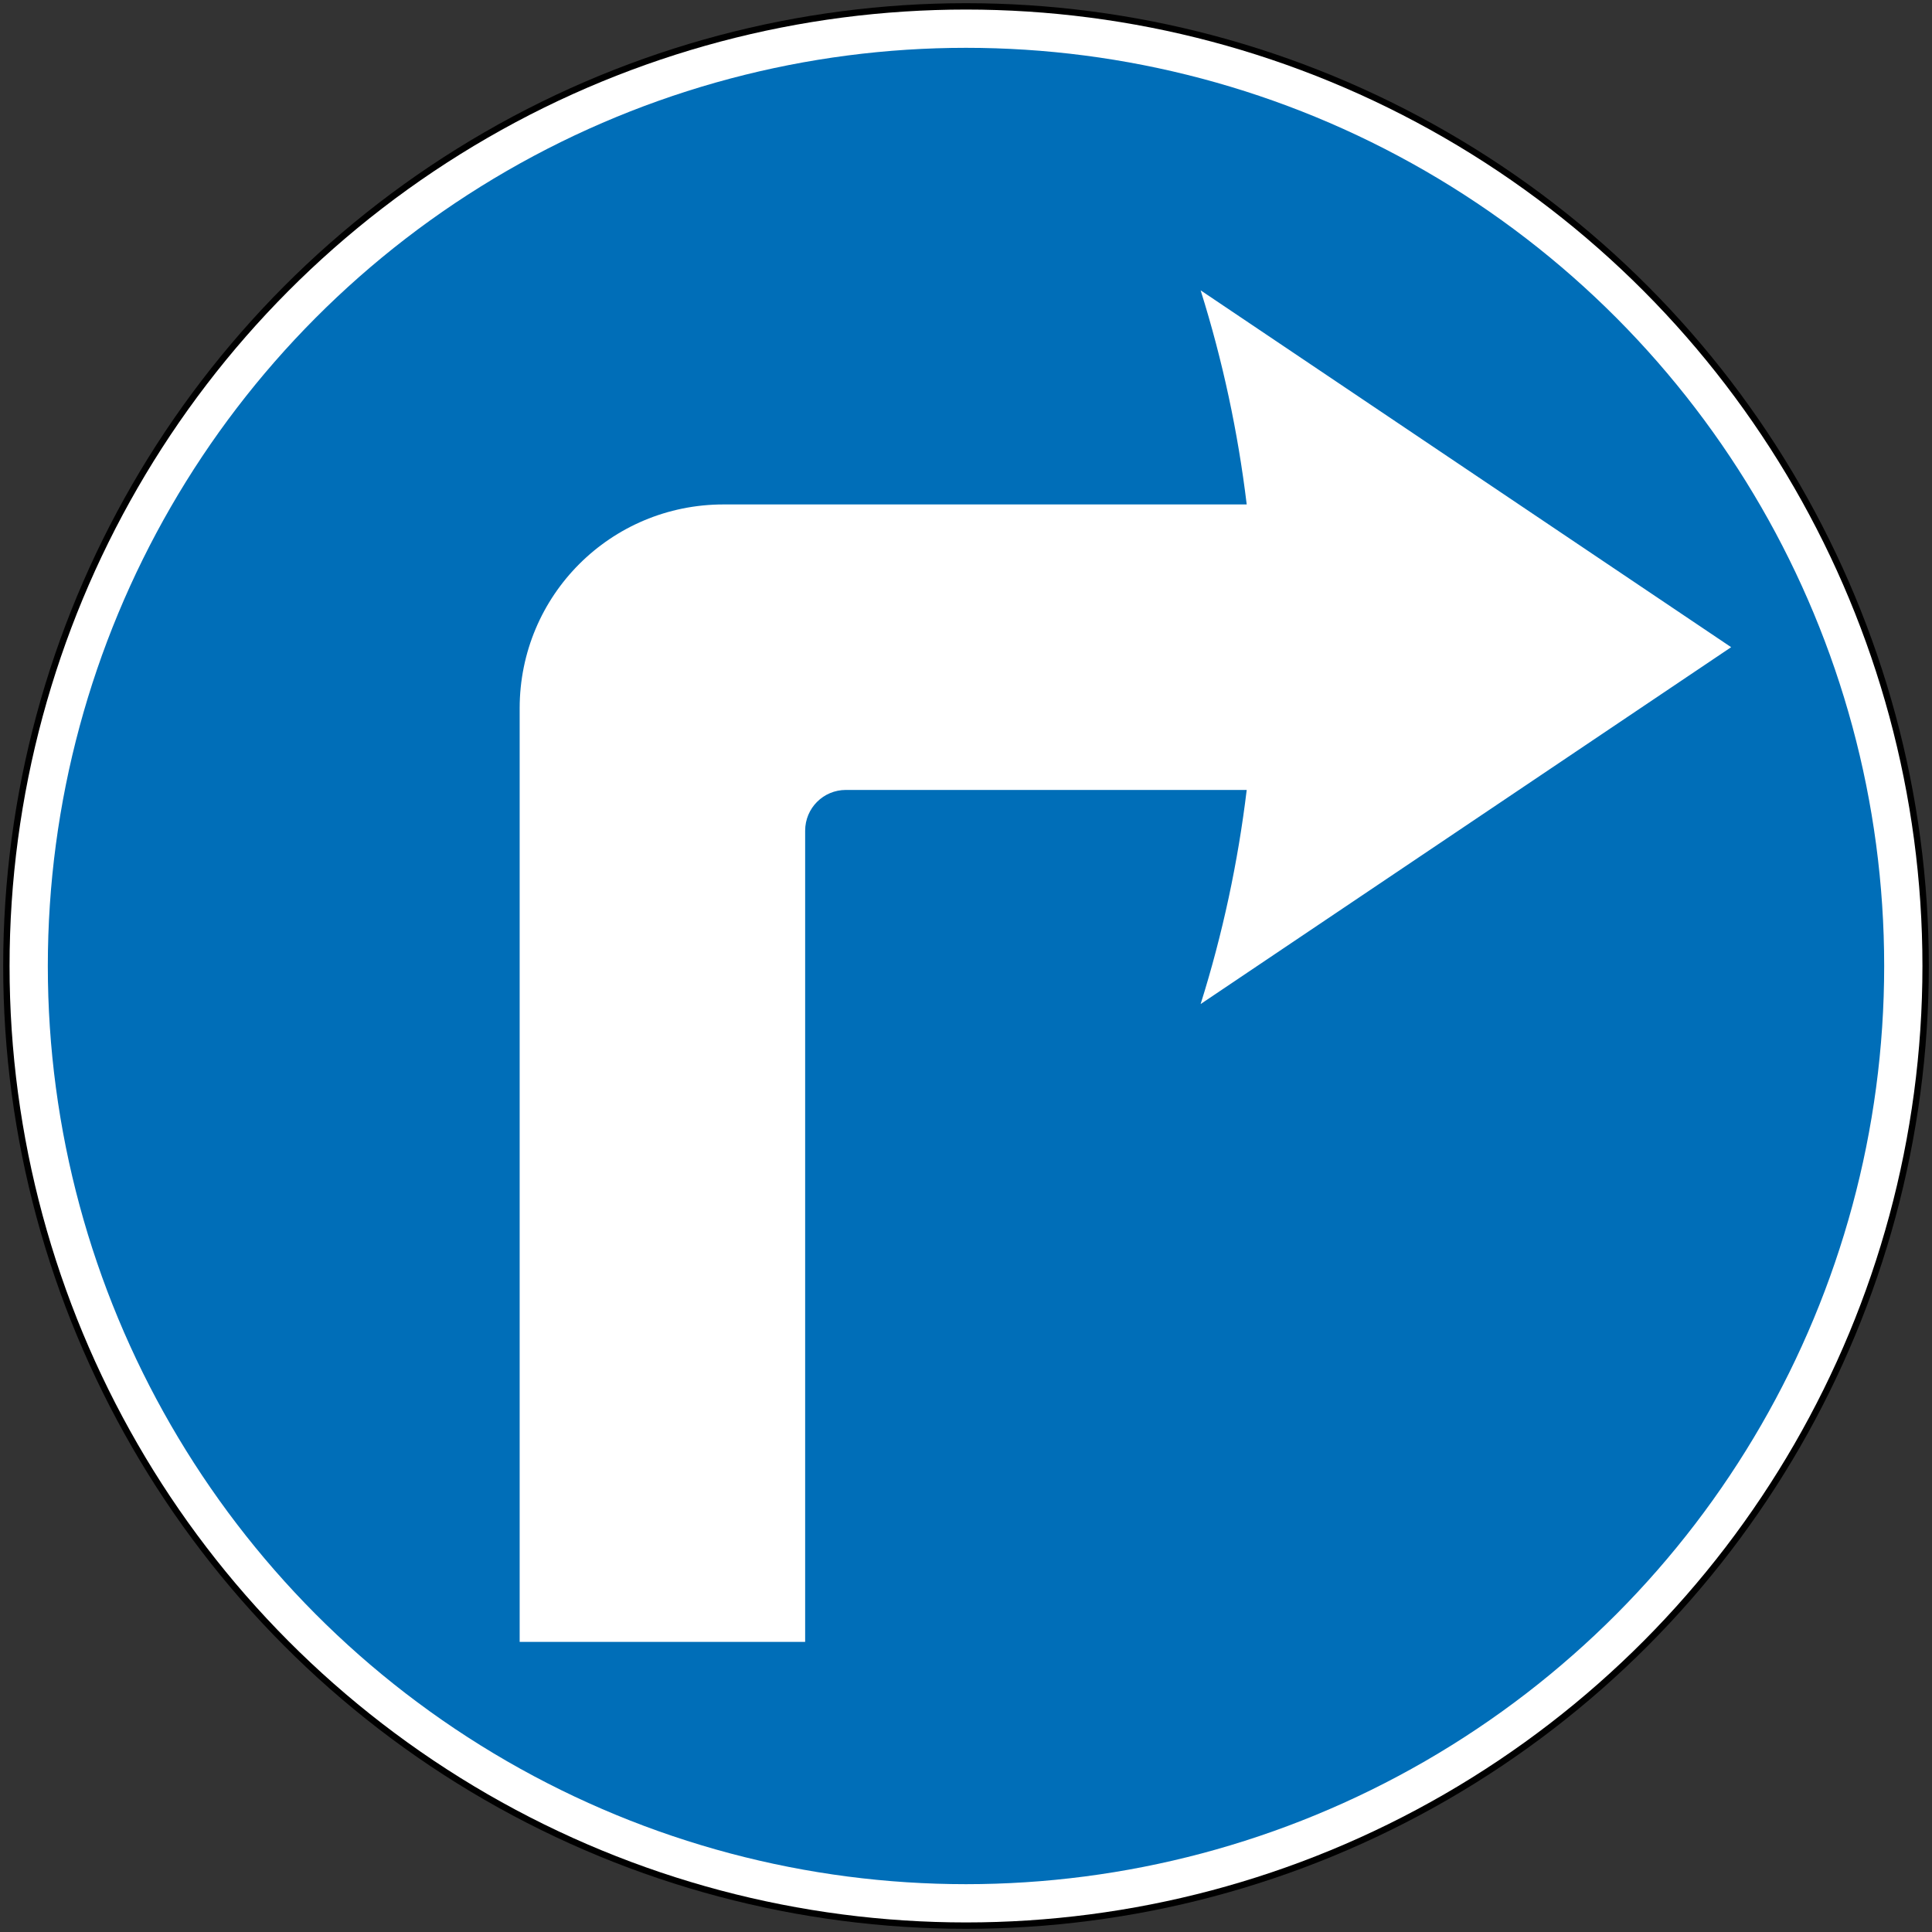 <?xml version="1.0" encoding="UTF-8" standalone="no"?>
<svg
   width="606"
   height="606"
   fill-rule="evenodd"
   version="1.1"
   id="svg10"
   sodipodi:docname="Hong_Kong_road_sign_106.svg"
   inkscape:version="1.1.2 (b8e25be833, 2022-02-05)"
   xmlns:inkscape="http://www.inkscape.org/namespaces/inkscape"
   xmlns:sodipodi="http://sodipodi.sourceforge.net/DTD/sodipodi-0.dtd"
   xmlns="http://www.w3.org/2000/svg"
   xmlns:svg="http://www.w3.org/2000/svg">
  <rect width="100%" height="100%" fill="#333333" stroke="none"/>
  <defs
     id="defs14" />
  <sodipodi:namedview
     id="namedview12"
     pagecolor="#ffffff"
     bordercolor="#666666"
     borderopacity="1.0"
     inkscape:pageshadow="2"
     inkscape:pageopacity="0.0"
     inkscape:pagecheckerboard="0"
     showgrid="false"
     showguides="true"
     inkscape:guide-bbox="true"
     inkscape:snap-bbox="true"
     inkscape:snap-bbox-edge-midpoints="true"
     inkscape:bbox-nodes="true"
     inkscape:snap-bbox-midpoints="true"
     inkscape:snap-intersection-paths="true"
     inkscape:snap-smooth-nodes="true"
     inkscape:zoom="0.70710678"
     inkscape:cx="265.16504"
     inkscape:cy="403.75797"
     inkscape:window-width="1920"
     inkscape:window-height="1001"
     inkscape:window-x="-9"
     inkscape:window-y="-9"
     inkscape:window-maximized="1"
     inkscape:current-layer="svg10" />
  <circle
     cx="303"
     cy="303"
     r="302"
     fill="#000"
     stroke="none"
     id="circle2" />
  <circle
     cx="303"
     cy="303"
     r="300"
     fill="#fff"
     stroke="none"
     id="circle4" />
  <circle
     cx="303"
     cy="303"
     r="288"
     fill="#006eb8"
     stroke="none"
     id="circle6" />
  <path
     id="rect1097"
     style="fill:#ffffff;fill-opacity:1;fill-rule:evenodd;stroke:none;stroke-width:0.668"
     d="M 376.595,91.071 543,203 376.595,314.932 c 6.919,-22.001 11.713,-44.486 14.454,-67.158 H 265.34 c -7.087,0 -12.793,5.705 -12.793,12.793 V 515 H 163 V 222.189 c 0,-35.435 28.527,-63.963 63.963,-63.963 h 164.086 c -2.741,-22.671 -7.535,-45.156 -14.454,-67.156 z"
     sodipodi:nodetypes="ccccssccsccc" />
</svg>
